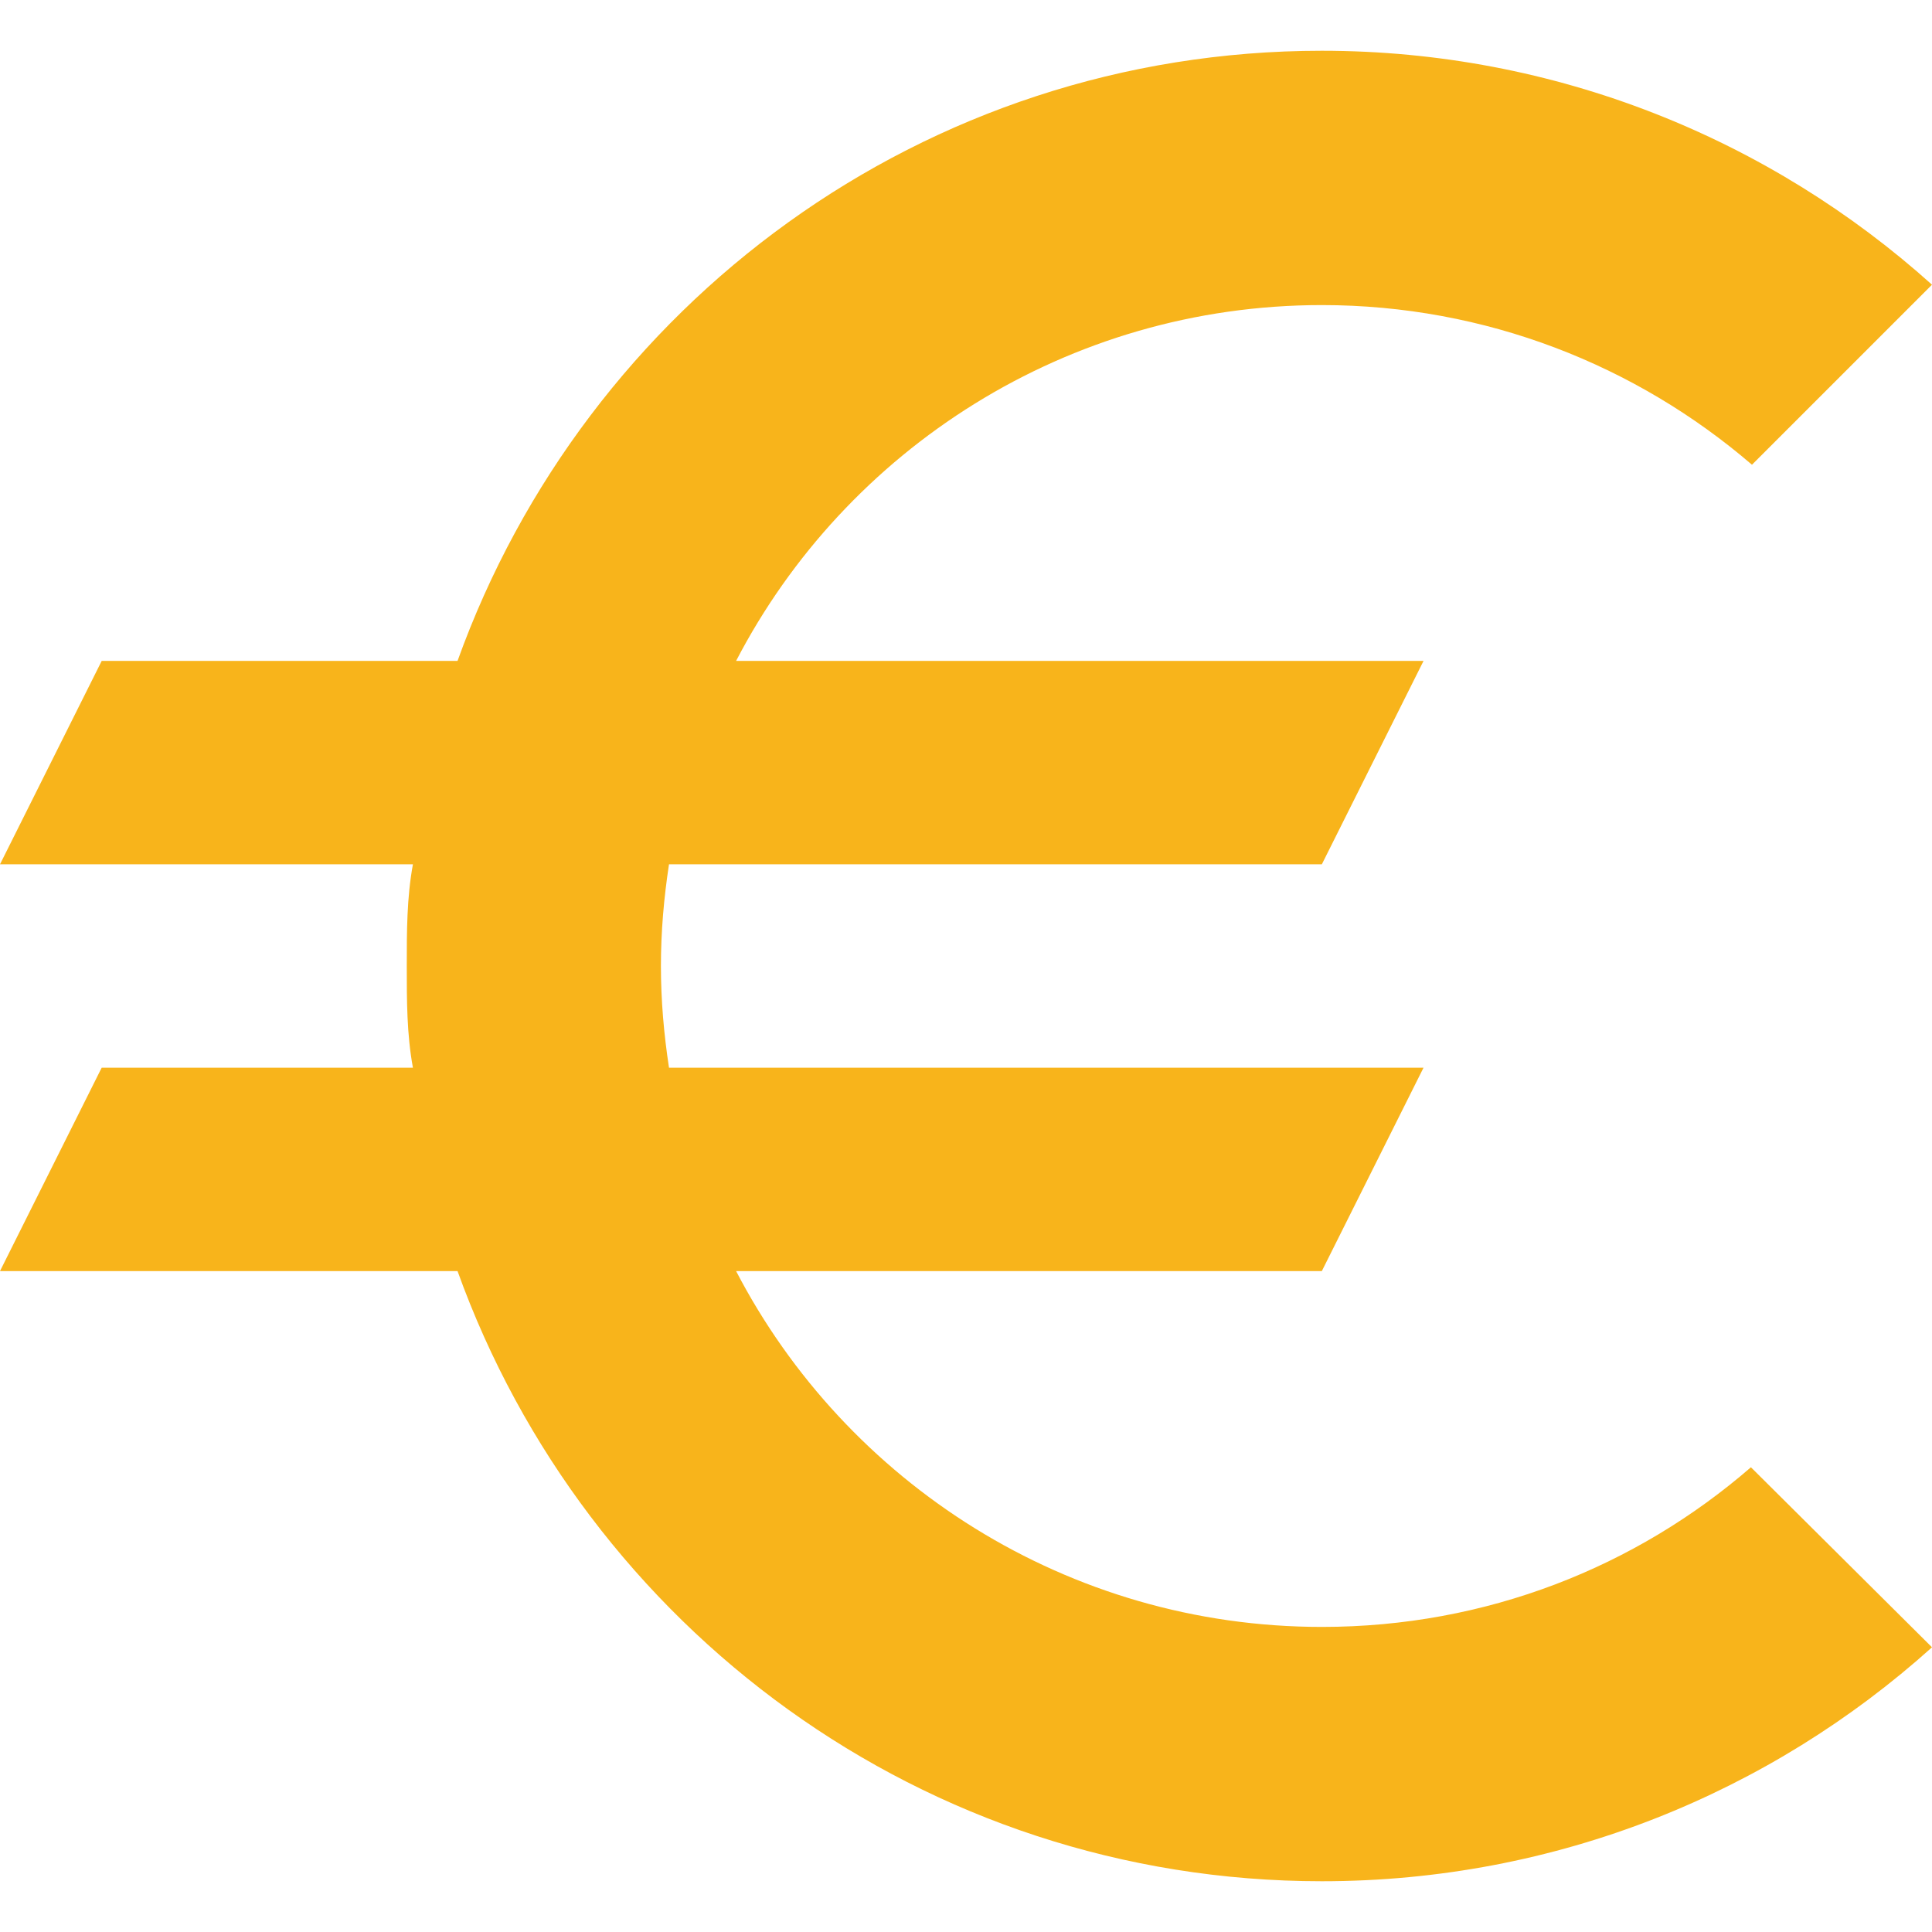 <?xml version="1.0" encoding="UTF-8"?>
<svg id="Camada_2" data-name="Camada 2" xmlns="http://www.w3.org/2000/svg" viewBox="0 0 110 110">
  <defs>
    <style>
      .cls-1 {
        fill: none;
      }

      .cls-2 {
        fill: #f8b41b;
      }
    </style>
  </defs>
  <g id="Layer_1" data-name="Layer 1">
    <g>
      <rect class="cls-1" width="110" height="110"/>
      <path class="cls-2" d="M75.26,92.63c-14.47,0-27.09-8.22-33.35-20.26h33.35l5.79-11.58h-42.96c-.29-1.91-.46-3.82-.46-5.79s.17-3.88.46-5.79h37.17l5.79-11.58h-39.14c6.25-12.04,18.87-20.26,33.35-20.26,9.32,0,17.89,3.42,24.49,9.09l10.25-10.25c-9.21-8.28-21.42-13.32-34.74-13.32-22.69,0-41.92,14.47-49.21,34.74H5.79L0,49.21h23.51c-.35,1.91-.35,3.82-.35,5.79s0,3.88.35,5.79H5.79l-5.79,11.58h26.05c7.29,20.26,26.52,34.74,49.21,34.74,13.37,0,25.53-5.04,34.74-13.32l-10.31-10.25c-6.54,5.67-15.05,9.09-24.43,9.09Z"/>
    </g>
  </g>
</svg>